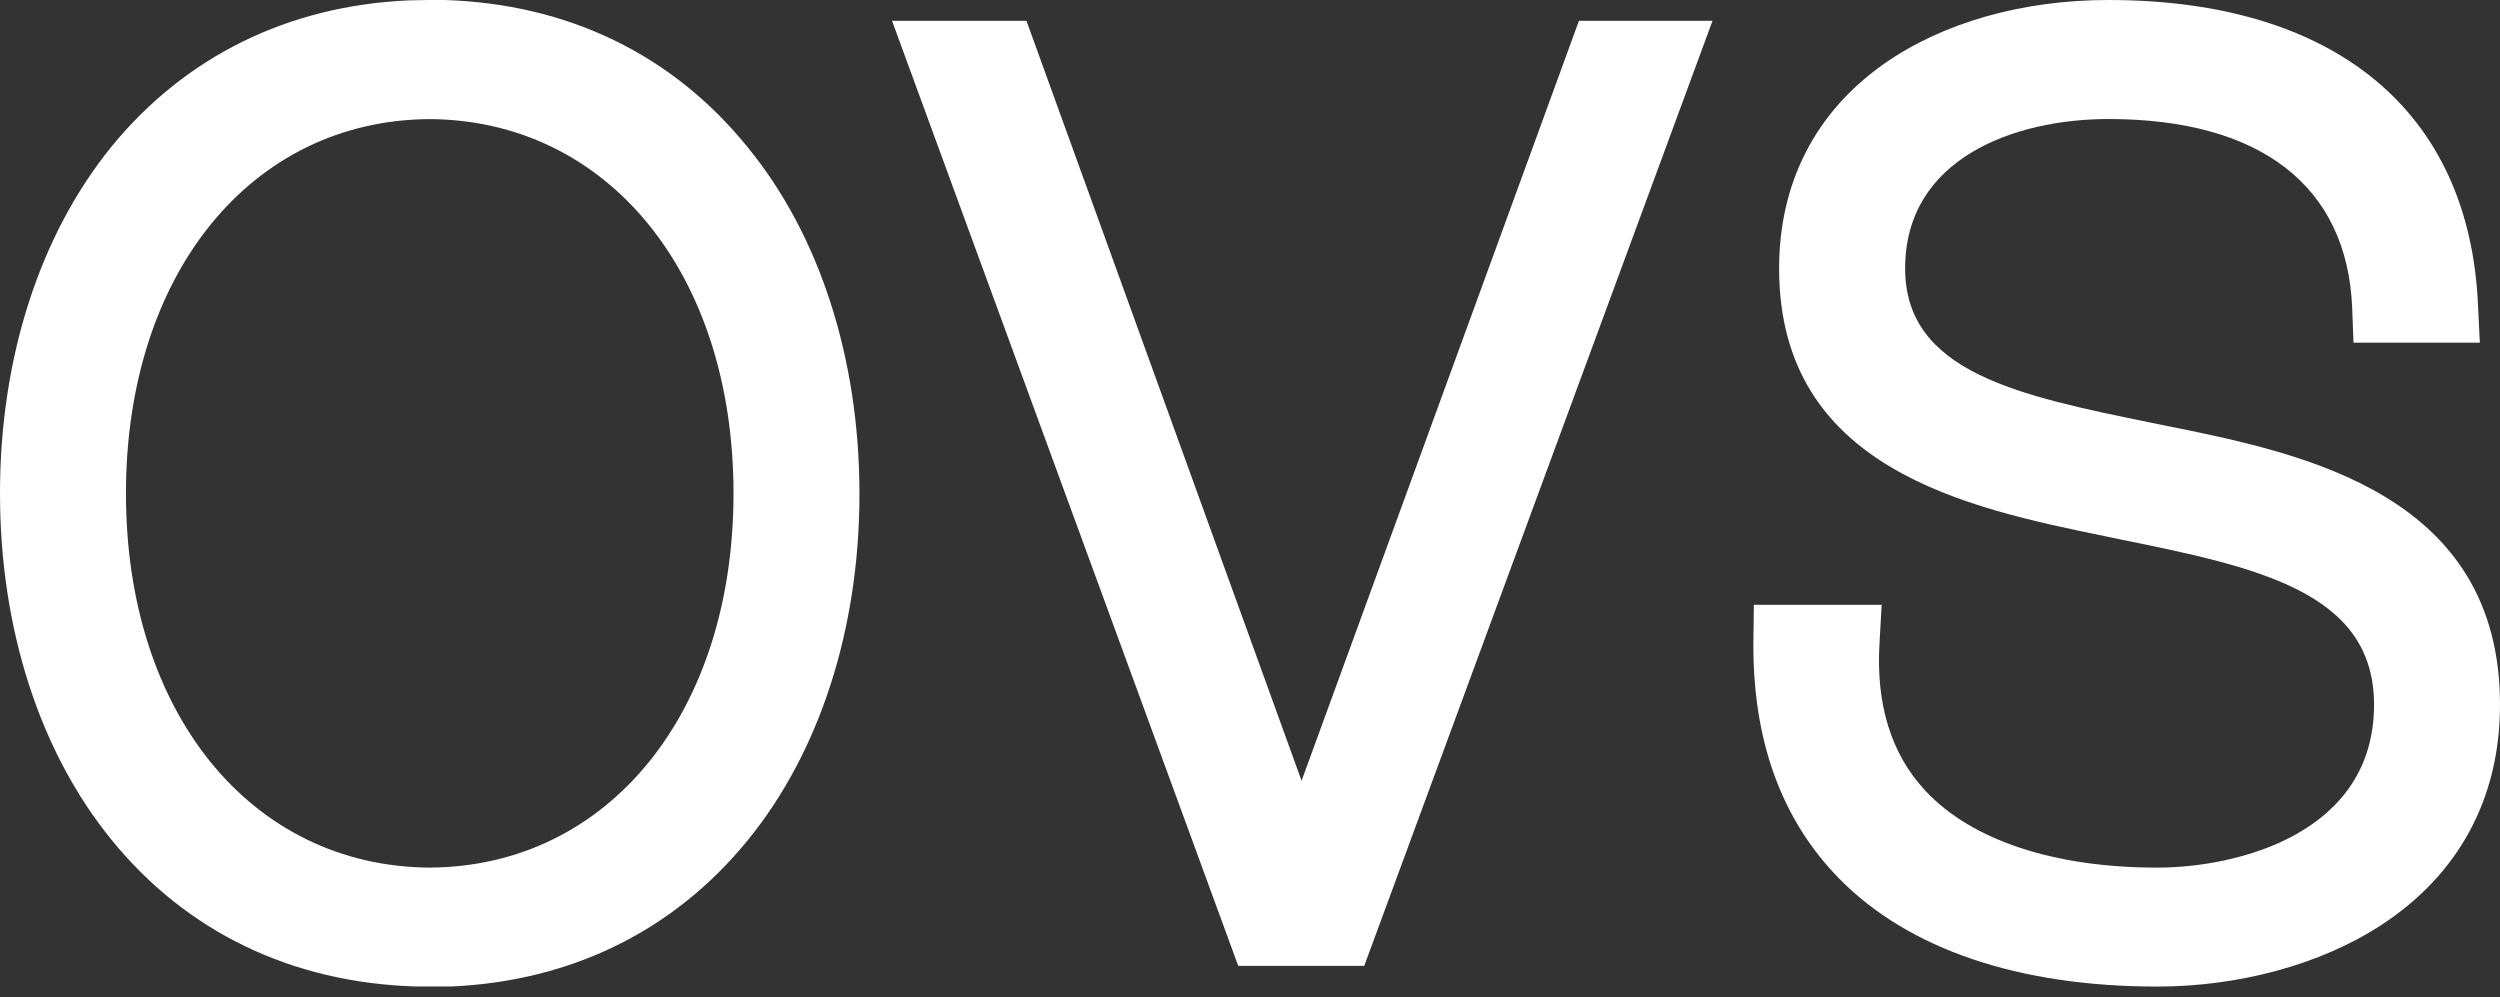 <svg width="168" height="67" viewBox="0 0 168 67" fill="none" xmlns="http://www.w3.org/2000/svg">
<rect x="0" y="0" width="168" height="67" fill="#333333" stroke="none"/>
<path d="M49.292 33.151C49.292 47.885 40.901 58.226 28.878 58.304C16.855 58.226 8.458 47.885 8.464 33.151C8.469 18.417 16.86 8.076 28.867 8.003C40.87 8.076 49.292 18.417 49.292 33.151ZM29.855 0H28.883H28.764L27.45 0.026C19.354 0.388 12.447 3.792 7.491 9.855C2.659 15.805 0 24.072 0 33.151C0 42.23 2.659 50.497 7.491 56.431C12.54 62.639 19.597 66.028 27.921 66.292H29.038H30.3C38.386 65.945 45.303 62.541 50.249 56.462C55.091 50.528 57.755 42.251 57.755 33.182C57.755 24.113 55.091 15.815 50.249 9.902C45.195 3.652 38.143 0.253 29.855 0Z" fill="white"/>
<path d="M87.466 52.468L68.977 1.396H59.944L83.209 64.905H91.677L115.082 1.396H106.106L87.466 52.468Z" fill="white"/>
<path d="M146.029 28.707L144.58 28.412C135.697 26.596 128.025 25.034 128.025 18.04C128.025 10.631 135.387 7.998 141.688 7.998C151.916 7.998 157.726 12.504 158.067 20.683L158.155 23.027H166.645L166.52 20.481C165.941 7.465 156.888 0 141.683 0C135.904 0 130.56 1.521 126.629 4.273C122.004 7.517 119.557 12.276 119.557 18.04C119.557 31.516 132.211 34.129 141.45 36.032L142.376 36.224C151.585 38.102 159.536 39.721 159.536 47.357C159.536 56.002 150.379 58.304 144.968 58.304C138.046 58.304 132.521 56.478 129.407 53.161C127.099 50.704 126.054 47.357 126.303 43.229L126.447 40.642H117.86L117.829 43.053C117.756 49.701 119.701 55.086 123.607 59.054C128.263 63.793 135.656 66.297 144.968 66.297C150.467 66.297 155.925 64.812 159.94 62.215C165.212 58.806 168 53.669 168 47.352C168 33.208 154.777 30.497 146.029 28.702" fill="white"/>
</svg>
